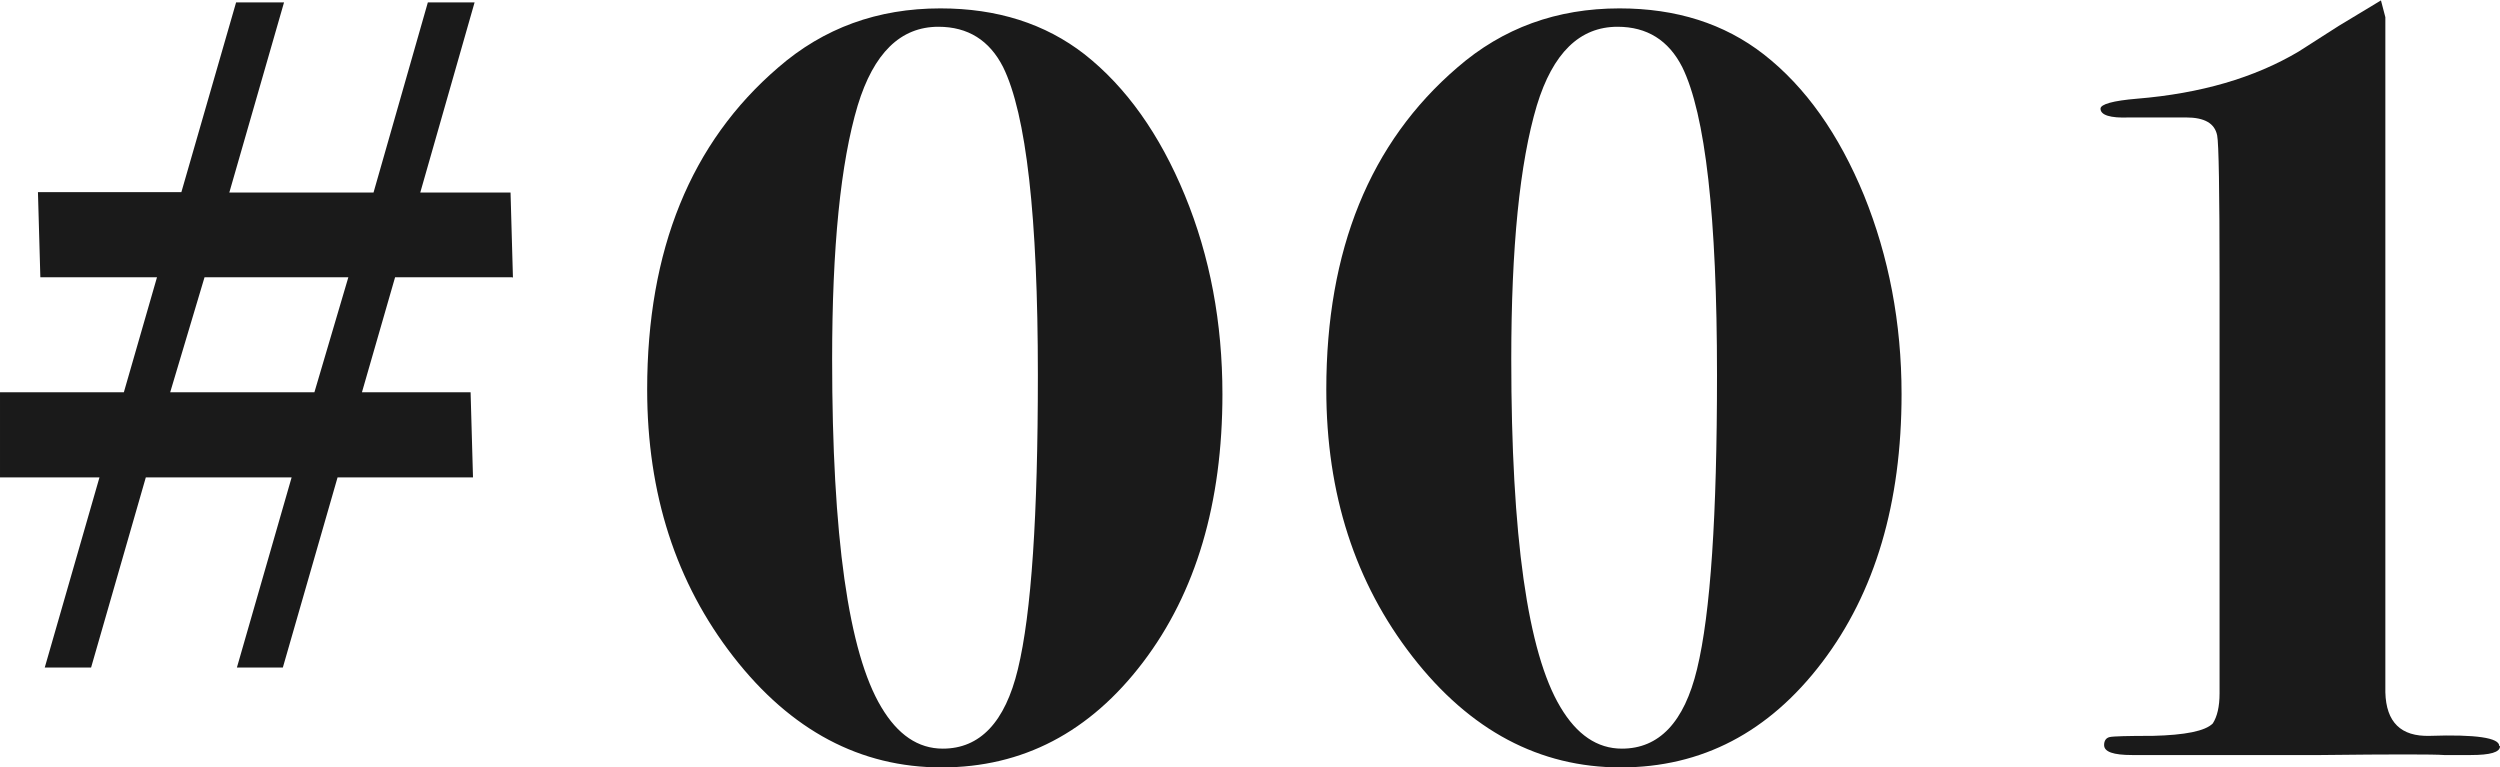 <svg viewBox="0 0 62.58 19.21" xmlns="http://www.w3.org/2000/svg"><g fill="#1a1a1a"><path d="m12.82 6.94h-2.93l-.83 2.88h2.72l.06 2.13h-3.39l-1.37 4.76h-1.15s1.37-4.76 1.37-4.76h-3.65l-1.37 4.76h-1.16s1.37-4.76 1.37-4.76h-2.49v-2.13h3.1l.83-2.88h-2.92l-.06-2.13h3.59l1.37-4.75h1.2s-1.37 4.76-1.37 4.76h3.61l1.36-4.76h1.17s-1.36 4.76-1.36 4.76h2.26l.06 2.13zm-4.09 0h-3.61l-.86 2.88h3.61l.85-2.88z"/><path d="m30.6 9.86c0 2.73-.66 4.97-1.99 6.72s-3.01 2.63-5.04 2.63-3.77-.92-5.21-2.77-2.16-4.08-2.16-6.69c0-3.49 1.09-6.18 3.28-8.06 1.14-.99 2.49-1.48 4.06-1.48 1.42 0 2.62.38 3.61 1.15 1.04.82 1.88 2 2.51 3.53s.94 3.19.94 4.98zm-4.62-.48c0-3.95-.29-6.52-.87-7.7-.34-.67-.88-1.01-1.62-1.01-.95 0-1.62.66-2.02 1.97-.43 1.44-.64 3.56-.64 6.35 0 4.44.41 7.34 1.23 8.71.41.69.92 1.04 1.54 1.04.93 0 1.56-.66 1.88-1.99.34-1.4.5-3.86.5-7.36z"/><path d="m47.6 9.86c0 2.73-.66 4.97-1.99 6.72s-3.01 2.63-5.04 2.63-3.77-.92-5.21-2.77-2.16-4.08-2.16-6.69c0-3.49 1.09-6.18 3.28-8.06 1.14-.99 2.49-1.48 4.06-1.48 1.42 0 2.62.38 3.61 1.15 1.05.82 1.88 2 2.51 3.53.62 1.53.94 3.19.94 4.98zm-4.62-.48c0-3.95-.29-6.52-.87-7.7-.34-.67-.88-1.01-1.62-1.01-.95 0-1.62.66-2.02 1.97-.43 1.44-.64 3.56-.64 6.35 0 4.44.41 7.34 1.23 8.71.41.69.92 1.04 1.54 1.04.93 0 1.56-.66 1.88-1.99.34-1.4.5-3.86.5-7.36z"/><path d="m62.58 18.68c0 .15-.24.22-.73.22h-.67c-.26-.02-1.29-.02-3.08 0h-4.73c-.47 0-.7-.08-.7-.25 0-.11.05-.18.14-.2s.45-.03 1.08-.03c.81-.02 1.31-.12 1.5-.31.11-.17.17-.42.17-.75v-10.37c0-2.21-.02-3.41-.06-3.6-.06-.3-.31-.45-.78-.45h-1.42c-.48.02-.72-.06-.72-.22 0-.11.31-.2.92-.25 1.58-.13 2.93-.52 4.04-1.18.06-.04.39-.25 1-.64l1.06-.64.11.42v16.9c.02.75.39 1.11 1.11 1.09 1.16-.04 1.74.05 1.74.25z"/></g></svg>